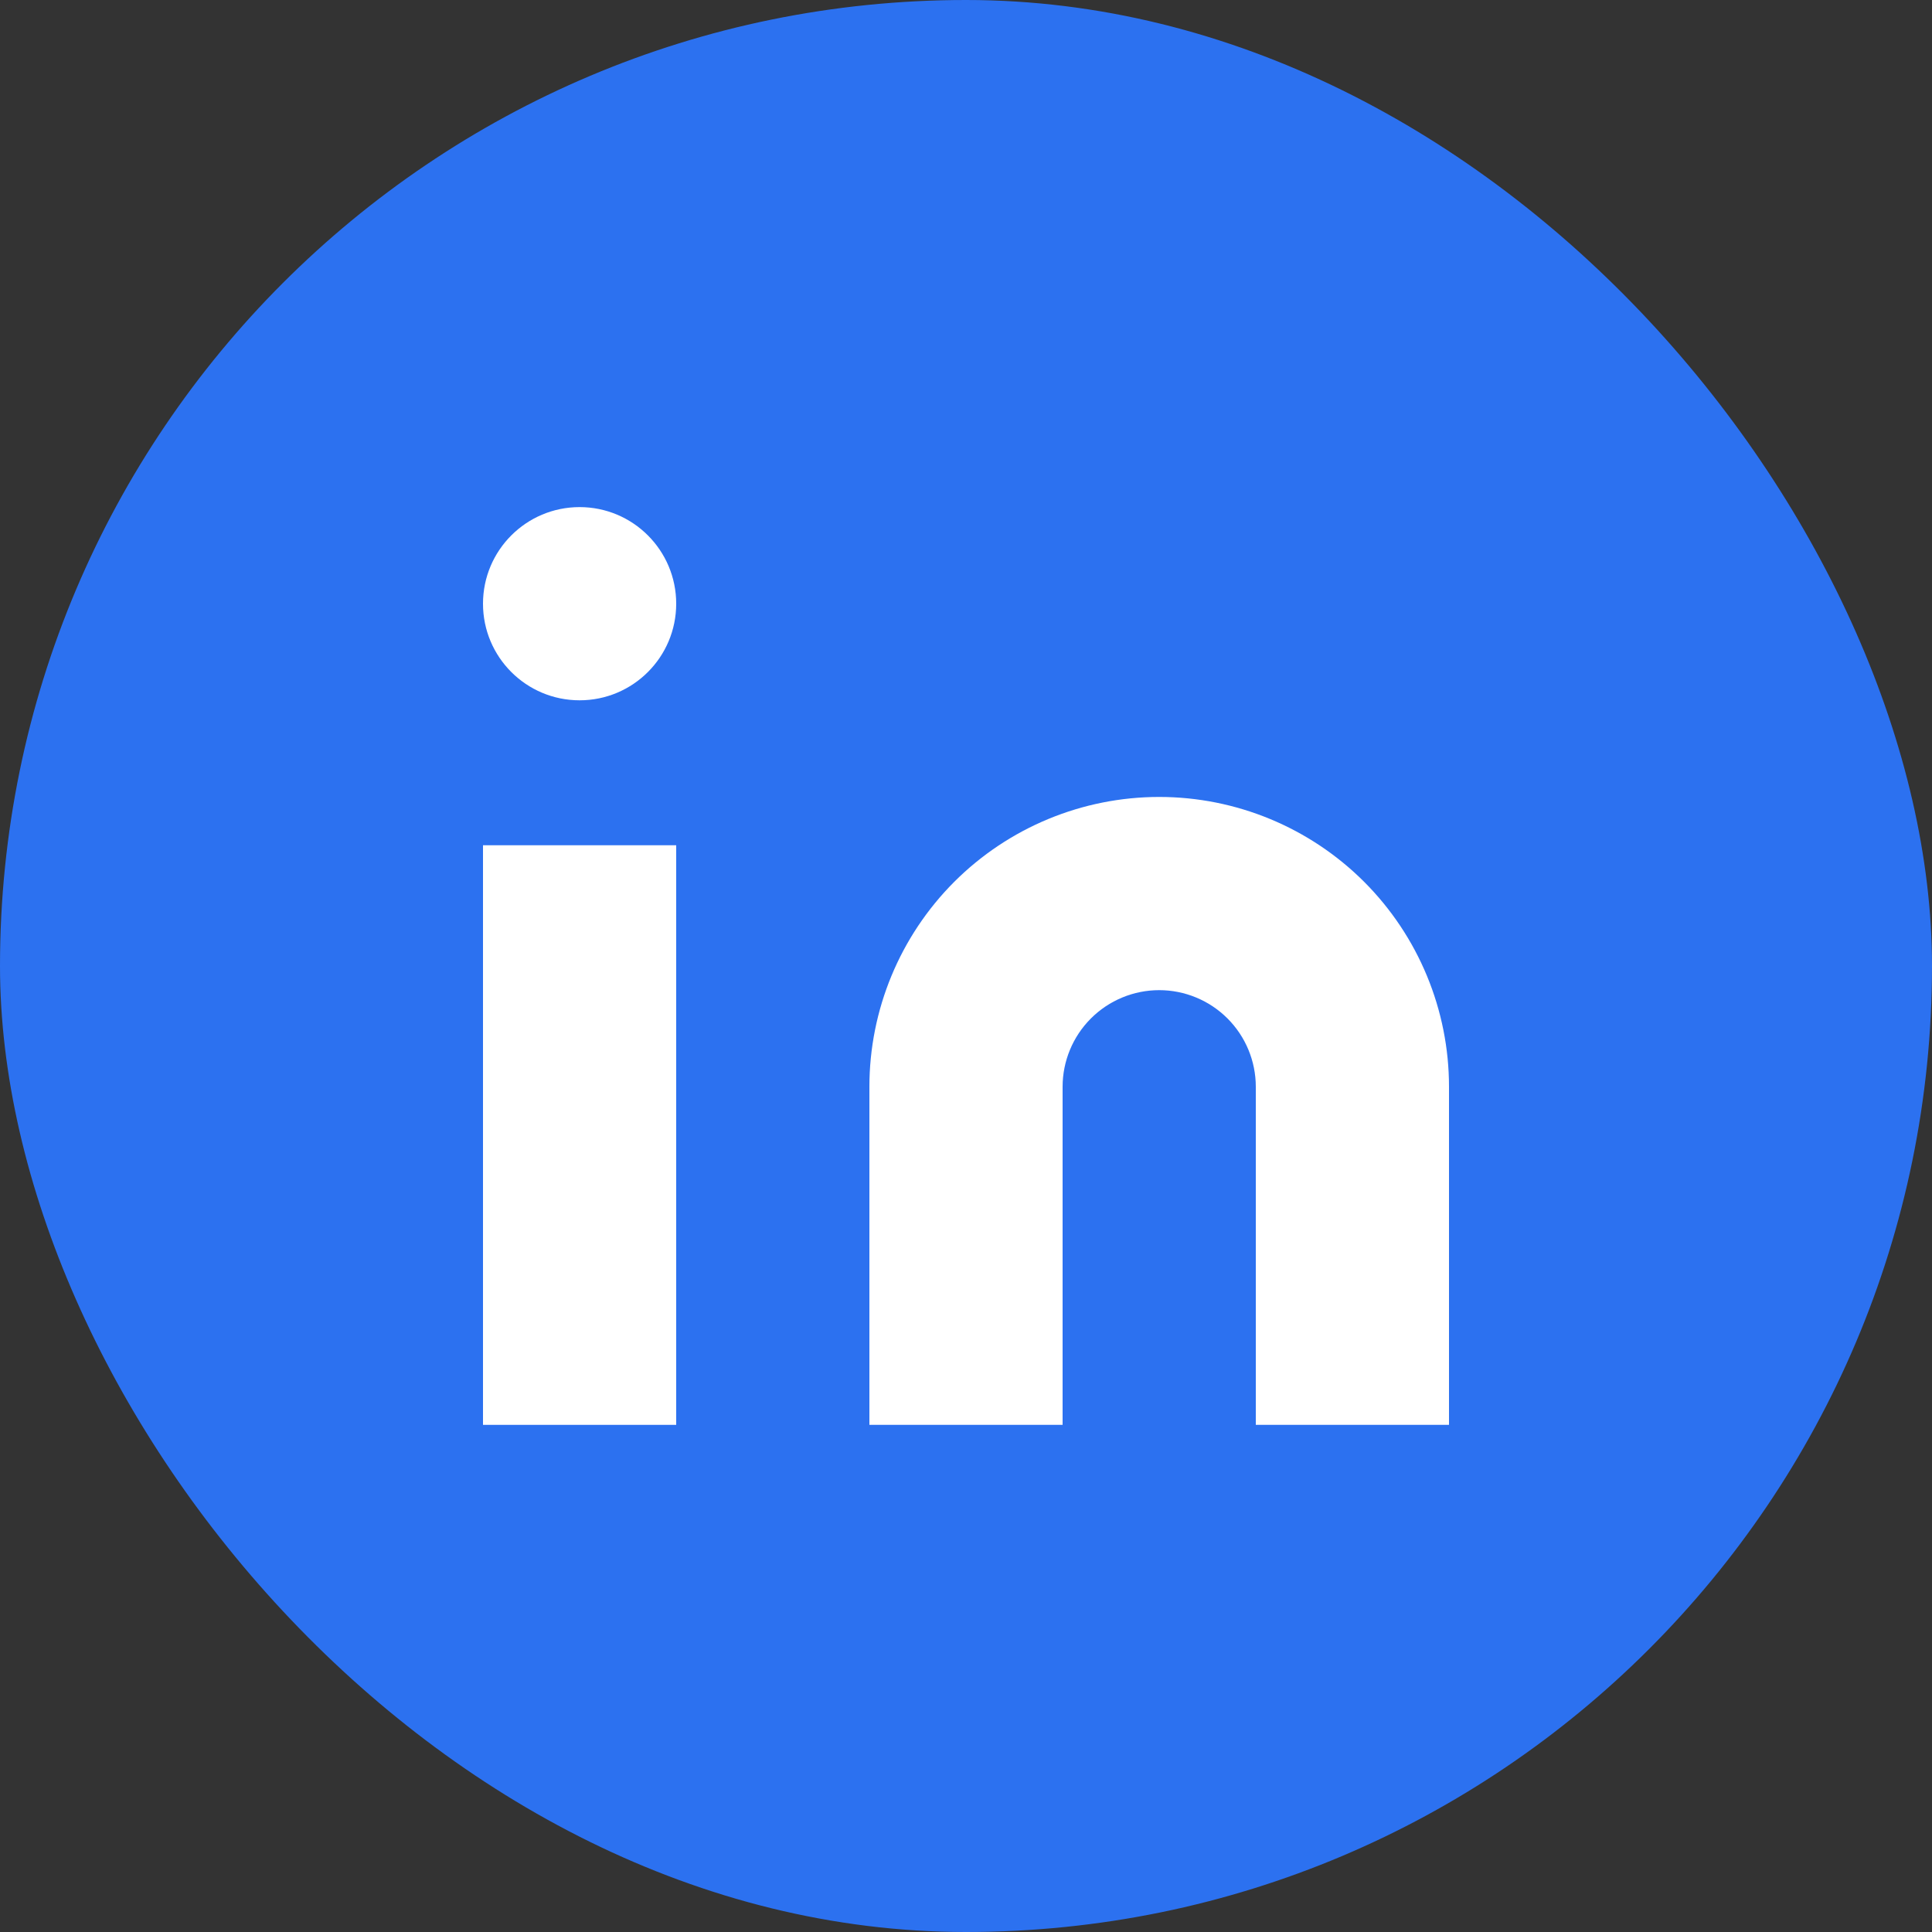 <svg width="40" height="40" viewBox="0 0 40 40" fill="none" xmlns="http://www.w3.org/2000/svg">
<rect x="0" y="0" width="40" height="40" fill="#333333" stroke="none"/>
<rect width="40" height="40" rx="20" fill="#2C71F0"/>
<path d="M24 16.5C25.591 16.5 27.117 17.132 28.243 18.257C29.368 19.383 30 20.909 30 22.5V29.5H26V22.5C26 21.97 25.789 21.461 25.414 21.086C25.039 20.711 24.53 20.5 24 20.5C23.47 20.5 22.961 20.711 22.586 21.086C22.211 21.461 22 21.97 22 22.5V29.5H18V22.5C18 20.909 18.632 19.383 19.757 18.257C20.883 17.132 22.409 16.5 24 16.5Z" fill="white"/>
<path d="M14 17.5H10V29.5H14V17.5Z" fill="white"/>
<path d="M12 14.499C13.105 14.499 14 13.604 14 12.499C14 11.395 13.105 10.499 12 10.499C10.895 10.499 10 11.395 10 12.499C10 13.604 10.895 14.499 12 14.499Z" fill="white"/>
</svg>
